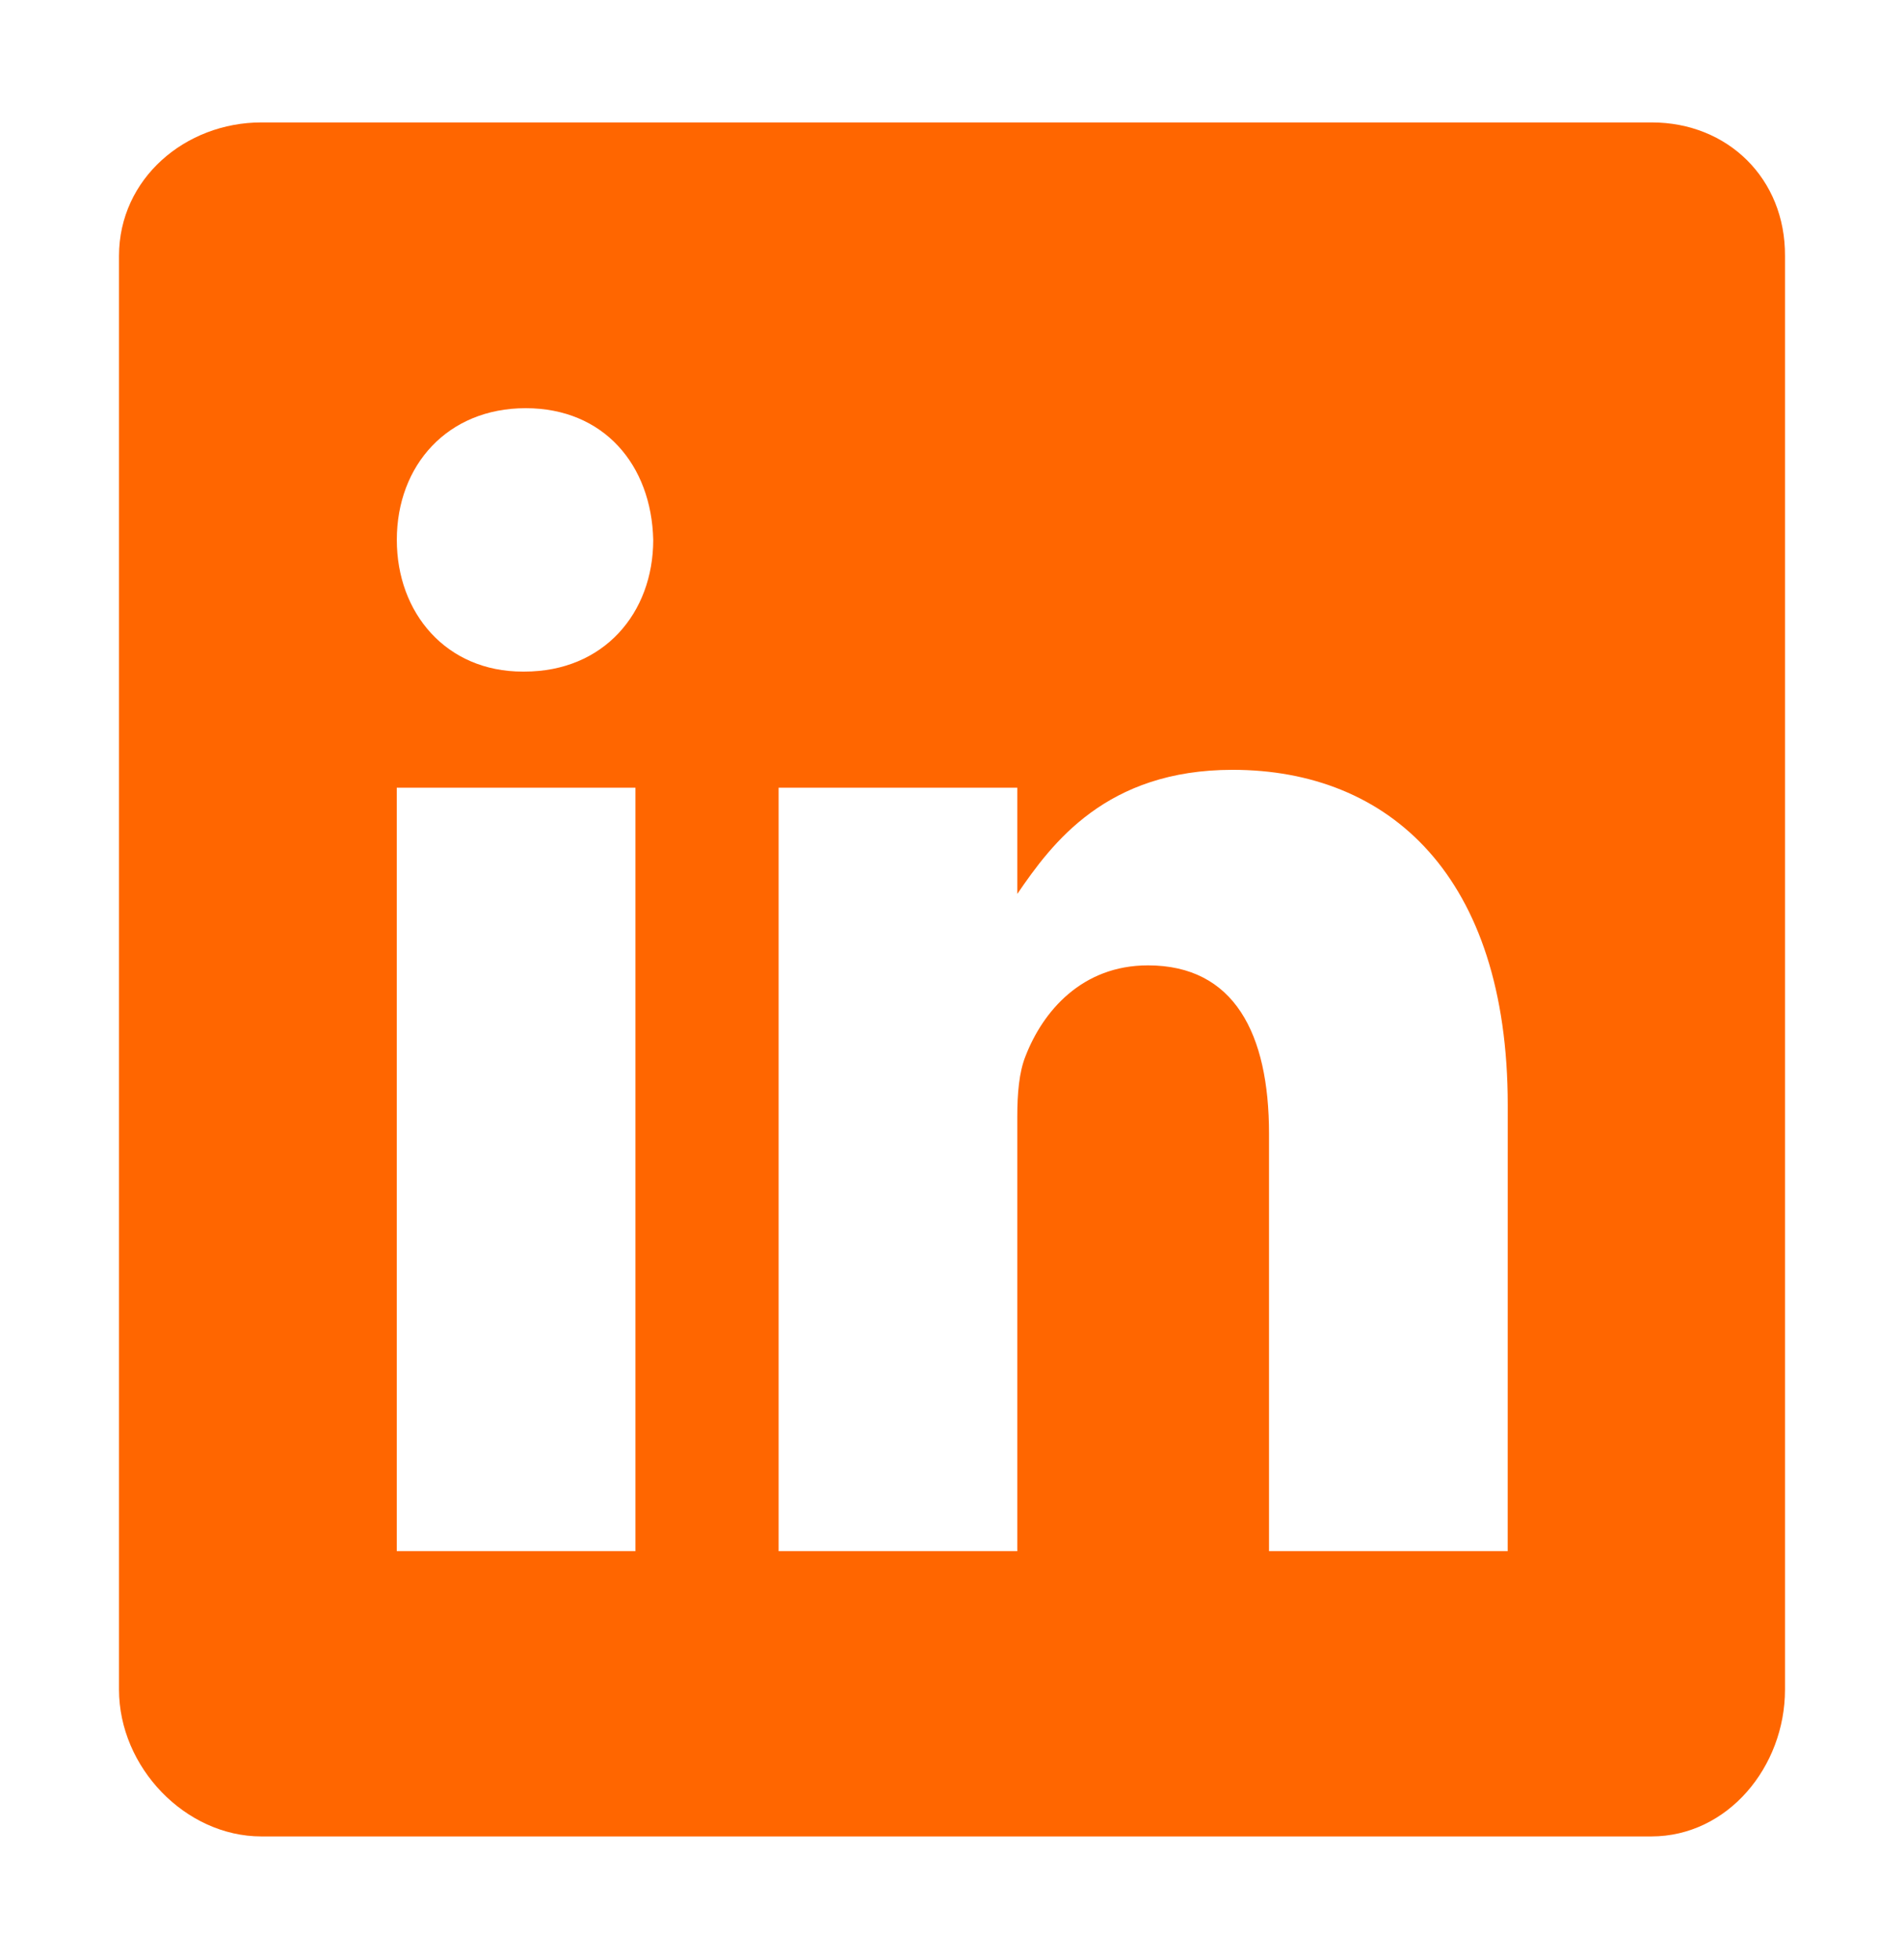 <svg width="34" height="35" xmlns="http://www.w3.org/2000/svg" xmlns:xlink="http://www.w3.org/1999/xlink" xml:space="preserve" overflow="hidden"><g transform="translate(-707 -574)"><path d="M29.496 2.125 4.667 2.125C3.31 2.125 2.125 3.101 2.125 4.442L2.125 29.326C2.125 30.674 3.31 31.875 4.667 31.875L29.488 31.875C30.852 31.875 31.875 30.666 31.875 29.326L31.875 4.442C31.883 3.101 30.852 2.125 29.496 2.125ZM11.347 26.923 7.085 26.923 7.085 13.672 11.347 13.672ZM9.363 11.657 9.333 11.657C7.969 11.657 7.086 10.642 7.086 9.371 7.086 8.076 7.992 7.085 9.387 7.085 10.781 7.085 11.634 8.069 11.665 9.371 11.664 10.642 10.781 11.657 9.363 11.657ZM26.923 26.923 22.661 26.923 22.661 19.677C22.661 17.942 22.041 16.756 20.499 16.756 19.321 16.756 18.624 17.552 18.314 18.329 18.197 18.608 18.166 18.988 18.166 19.375L18.166 26.923 13.904 26.923 13.904 13.672 18.166 13.672 18.166 15.516C18.786 14.633 19.755 13.362 22.01 13.362 24.807 13.362 26.924 15.206 26.924 19.181Z" fill="#FF6600" transform="matrix(1 0 0 1.029 707 574)"/></g></svg>